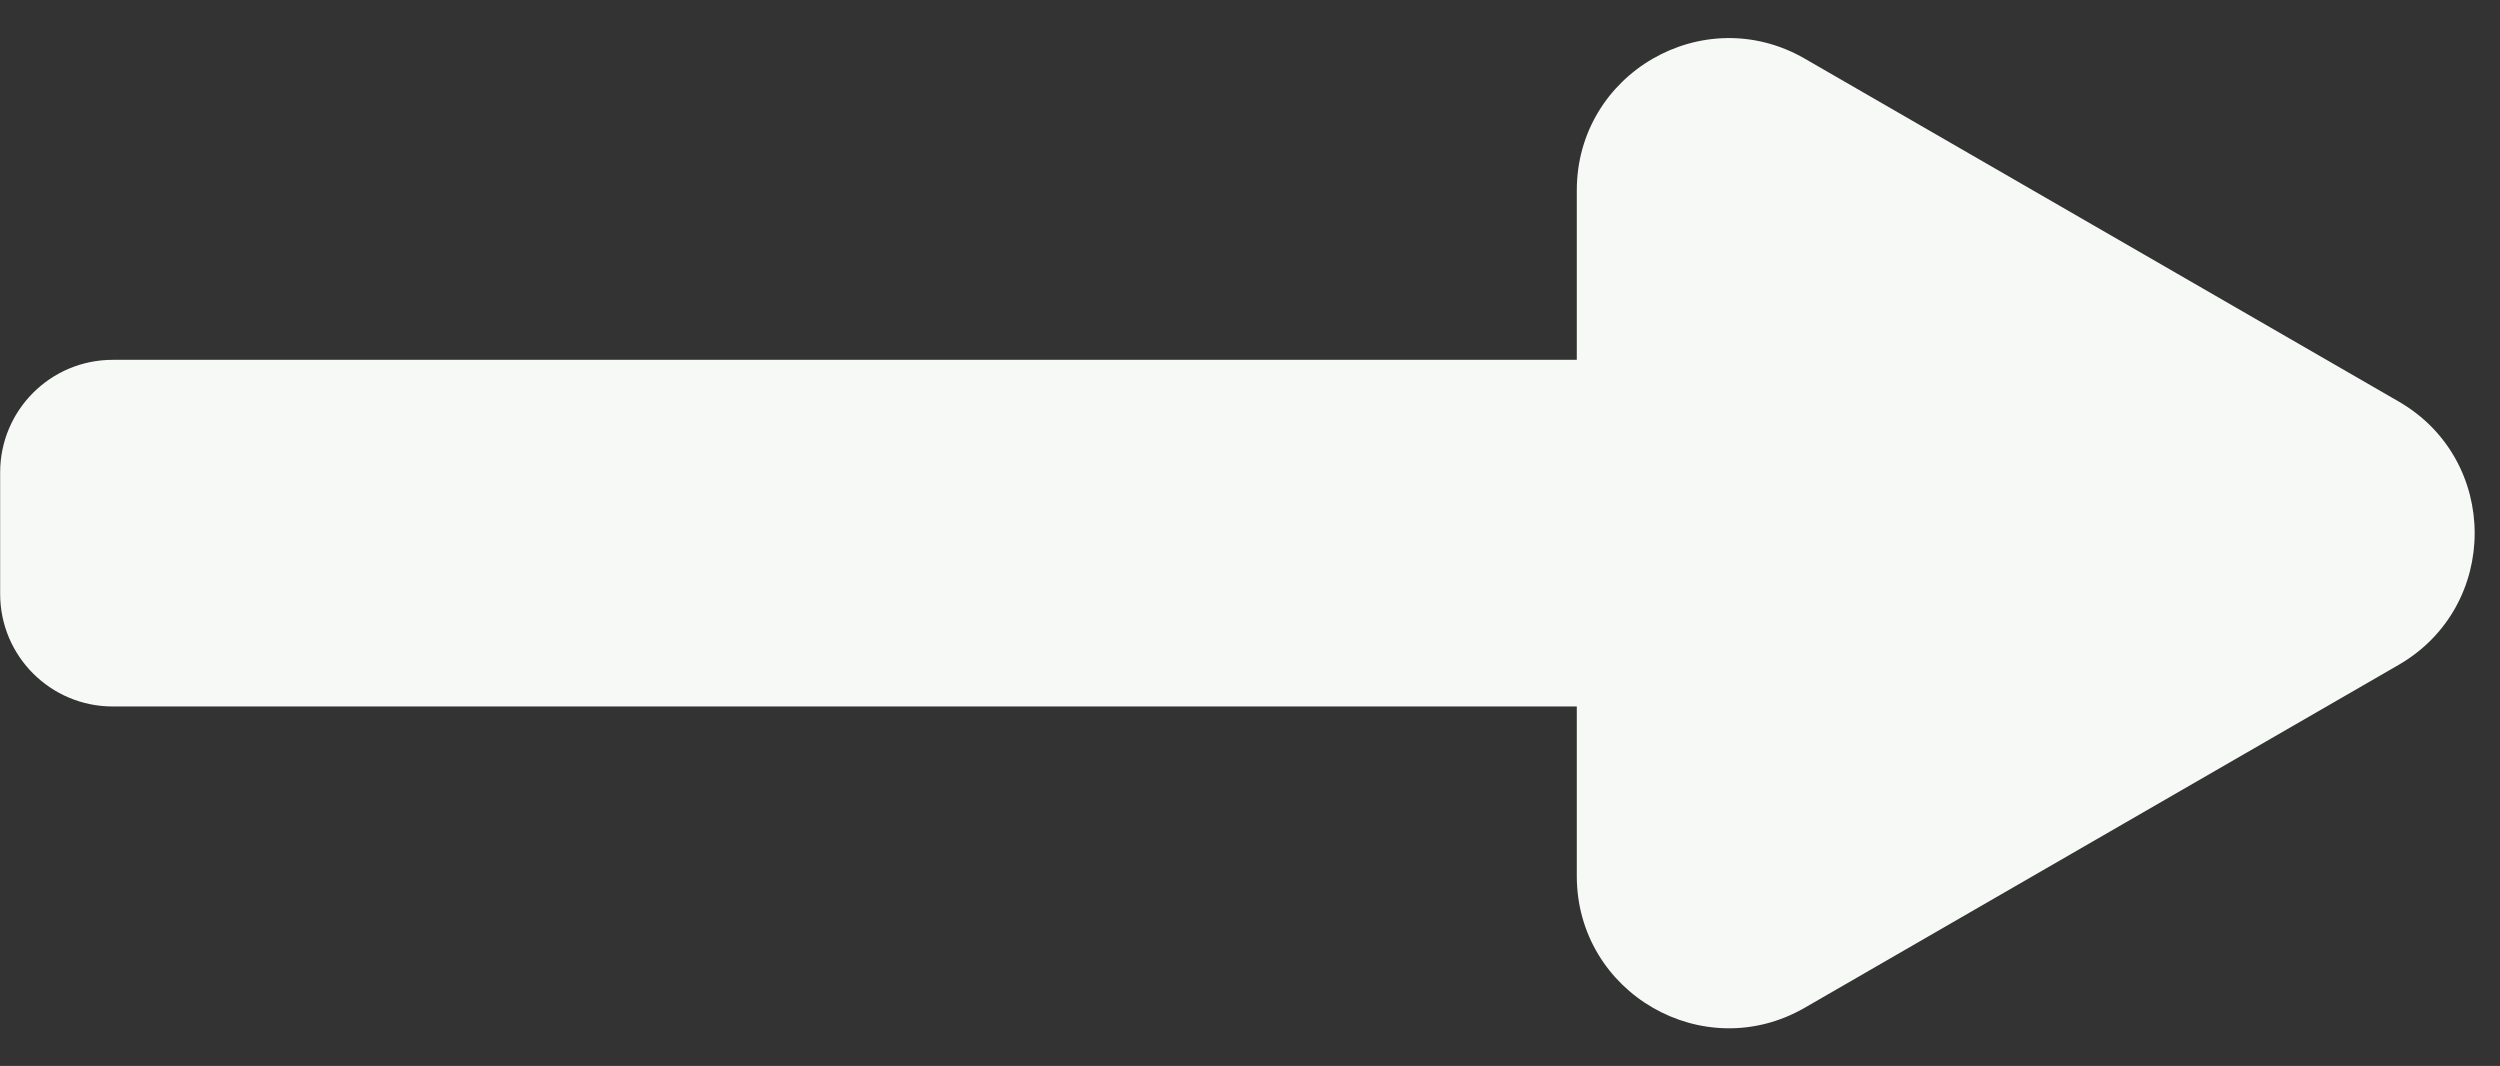 <?xml version="1.0" encoding="UTF-8" standalone="no"?><svg xmlns="http://www.w3.org/2000/svg" xmlns:xlink="http://www.w3.org/1999/xlink" fill="#f7f9f7" height="138.1" preserveAspectRatio="xMidYMid meet" version="1" viewBox="15.6 41.4 323.9 138.1" width="323.9" zoomAndPan="magnify"><rect x="15.6" y="41.4" width="323.9" height="138.1" fill="#333333" stroke="none"/><g id="change1_1"><path d="M224.58,132.93H30.2c-8.05,0-14.58-6.53-14.58-14.58V102.6c0-8.05,6.53-14.58,14.58-14.58h194.37 c8.05,0,14.58,6.53,14.58,14.58v15.75C239.15,126.4,232.63,132.93,224.58,132.93z"/></g><g id="change1_2"><path d="M326.37,93.42L249.43,49c-13.13-7.58-29.54,1.9-29.54,17.06v88.84c0,15.16,16.41,24.64,29.54,17.06l76.94-44.42 C339.5,119.95,339.5,101,326.37,93.42z"/></g></svg>